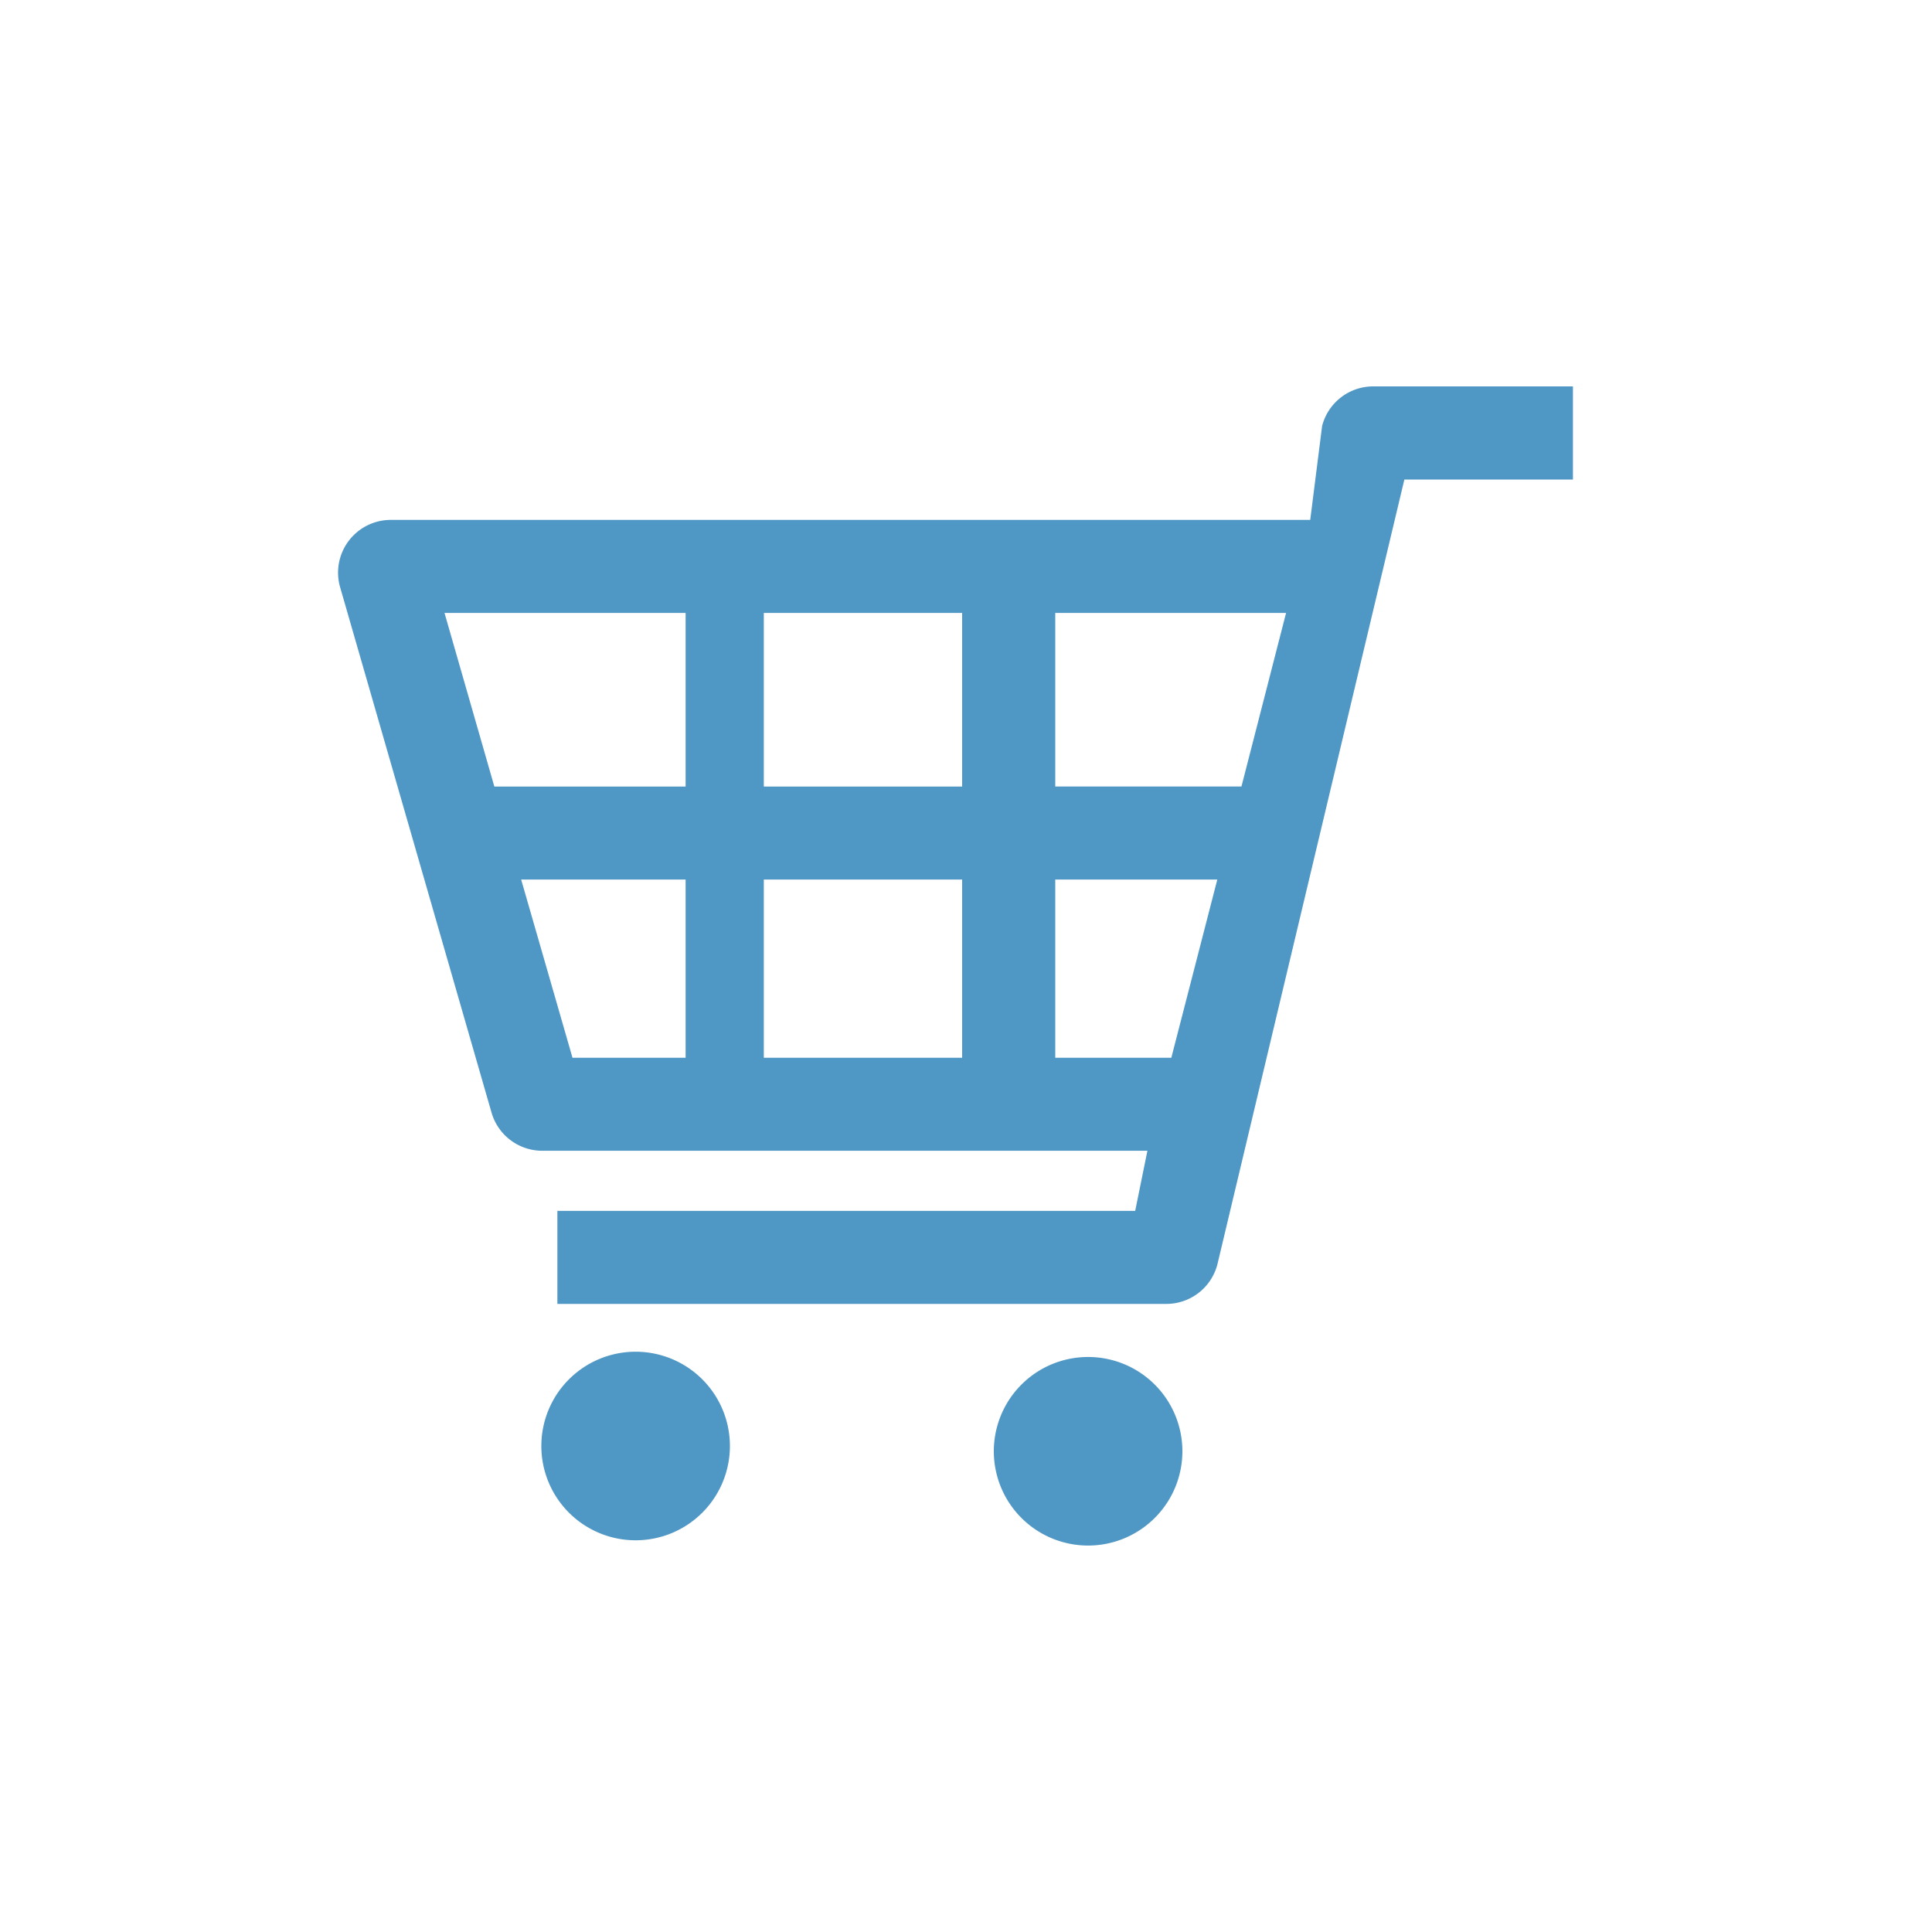<svg xmlns="http://www.w3.org/2000/svg" width="40" height="40"><path fill="none" d="M0 0h40v40H0z"/><path d="M28.43 8a1.092 1.092 0 00-1.057.819l-.246 1.945H8.091a1.092 1.092 0 00-1.049 1.394l3.135 10.878a1.092 1.092 0 001.049.789h12.53l-.253 1.245H11.54v1.926h12.608a1.092 1.092 0 001.057-.819l3.871-16.249h3.49V8zm-3.227 10.21l-.952 3.69h-2.403v-3.69h3.355zm1.424-5.52l-.924 3.594h-3.855V12.69zm-6.707 5.52v3.69h-4.106v-3.69h4.108zm0-5.52v3.595h-4.106V12.69zm-5.725 0v3.595h-3.96L9.203 12.69zm0 5.52v3.69h-2.342l-1.063-3.69h3.408zm-1.035 9.776a1.952 1.952 0 101.952 1.953 1.952 1.952 0 00-1.952-1.953zm9.368.109a1.952 1.952 0 101.952 1.952 1.952 1.952 0 00-1.952-1.952z" fill="#4f97c4"/></svg>